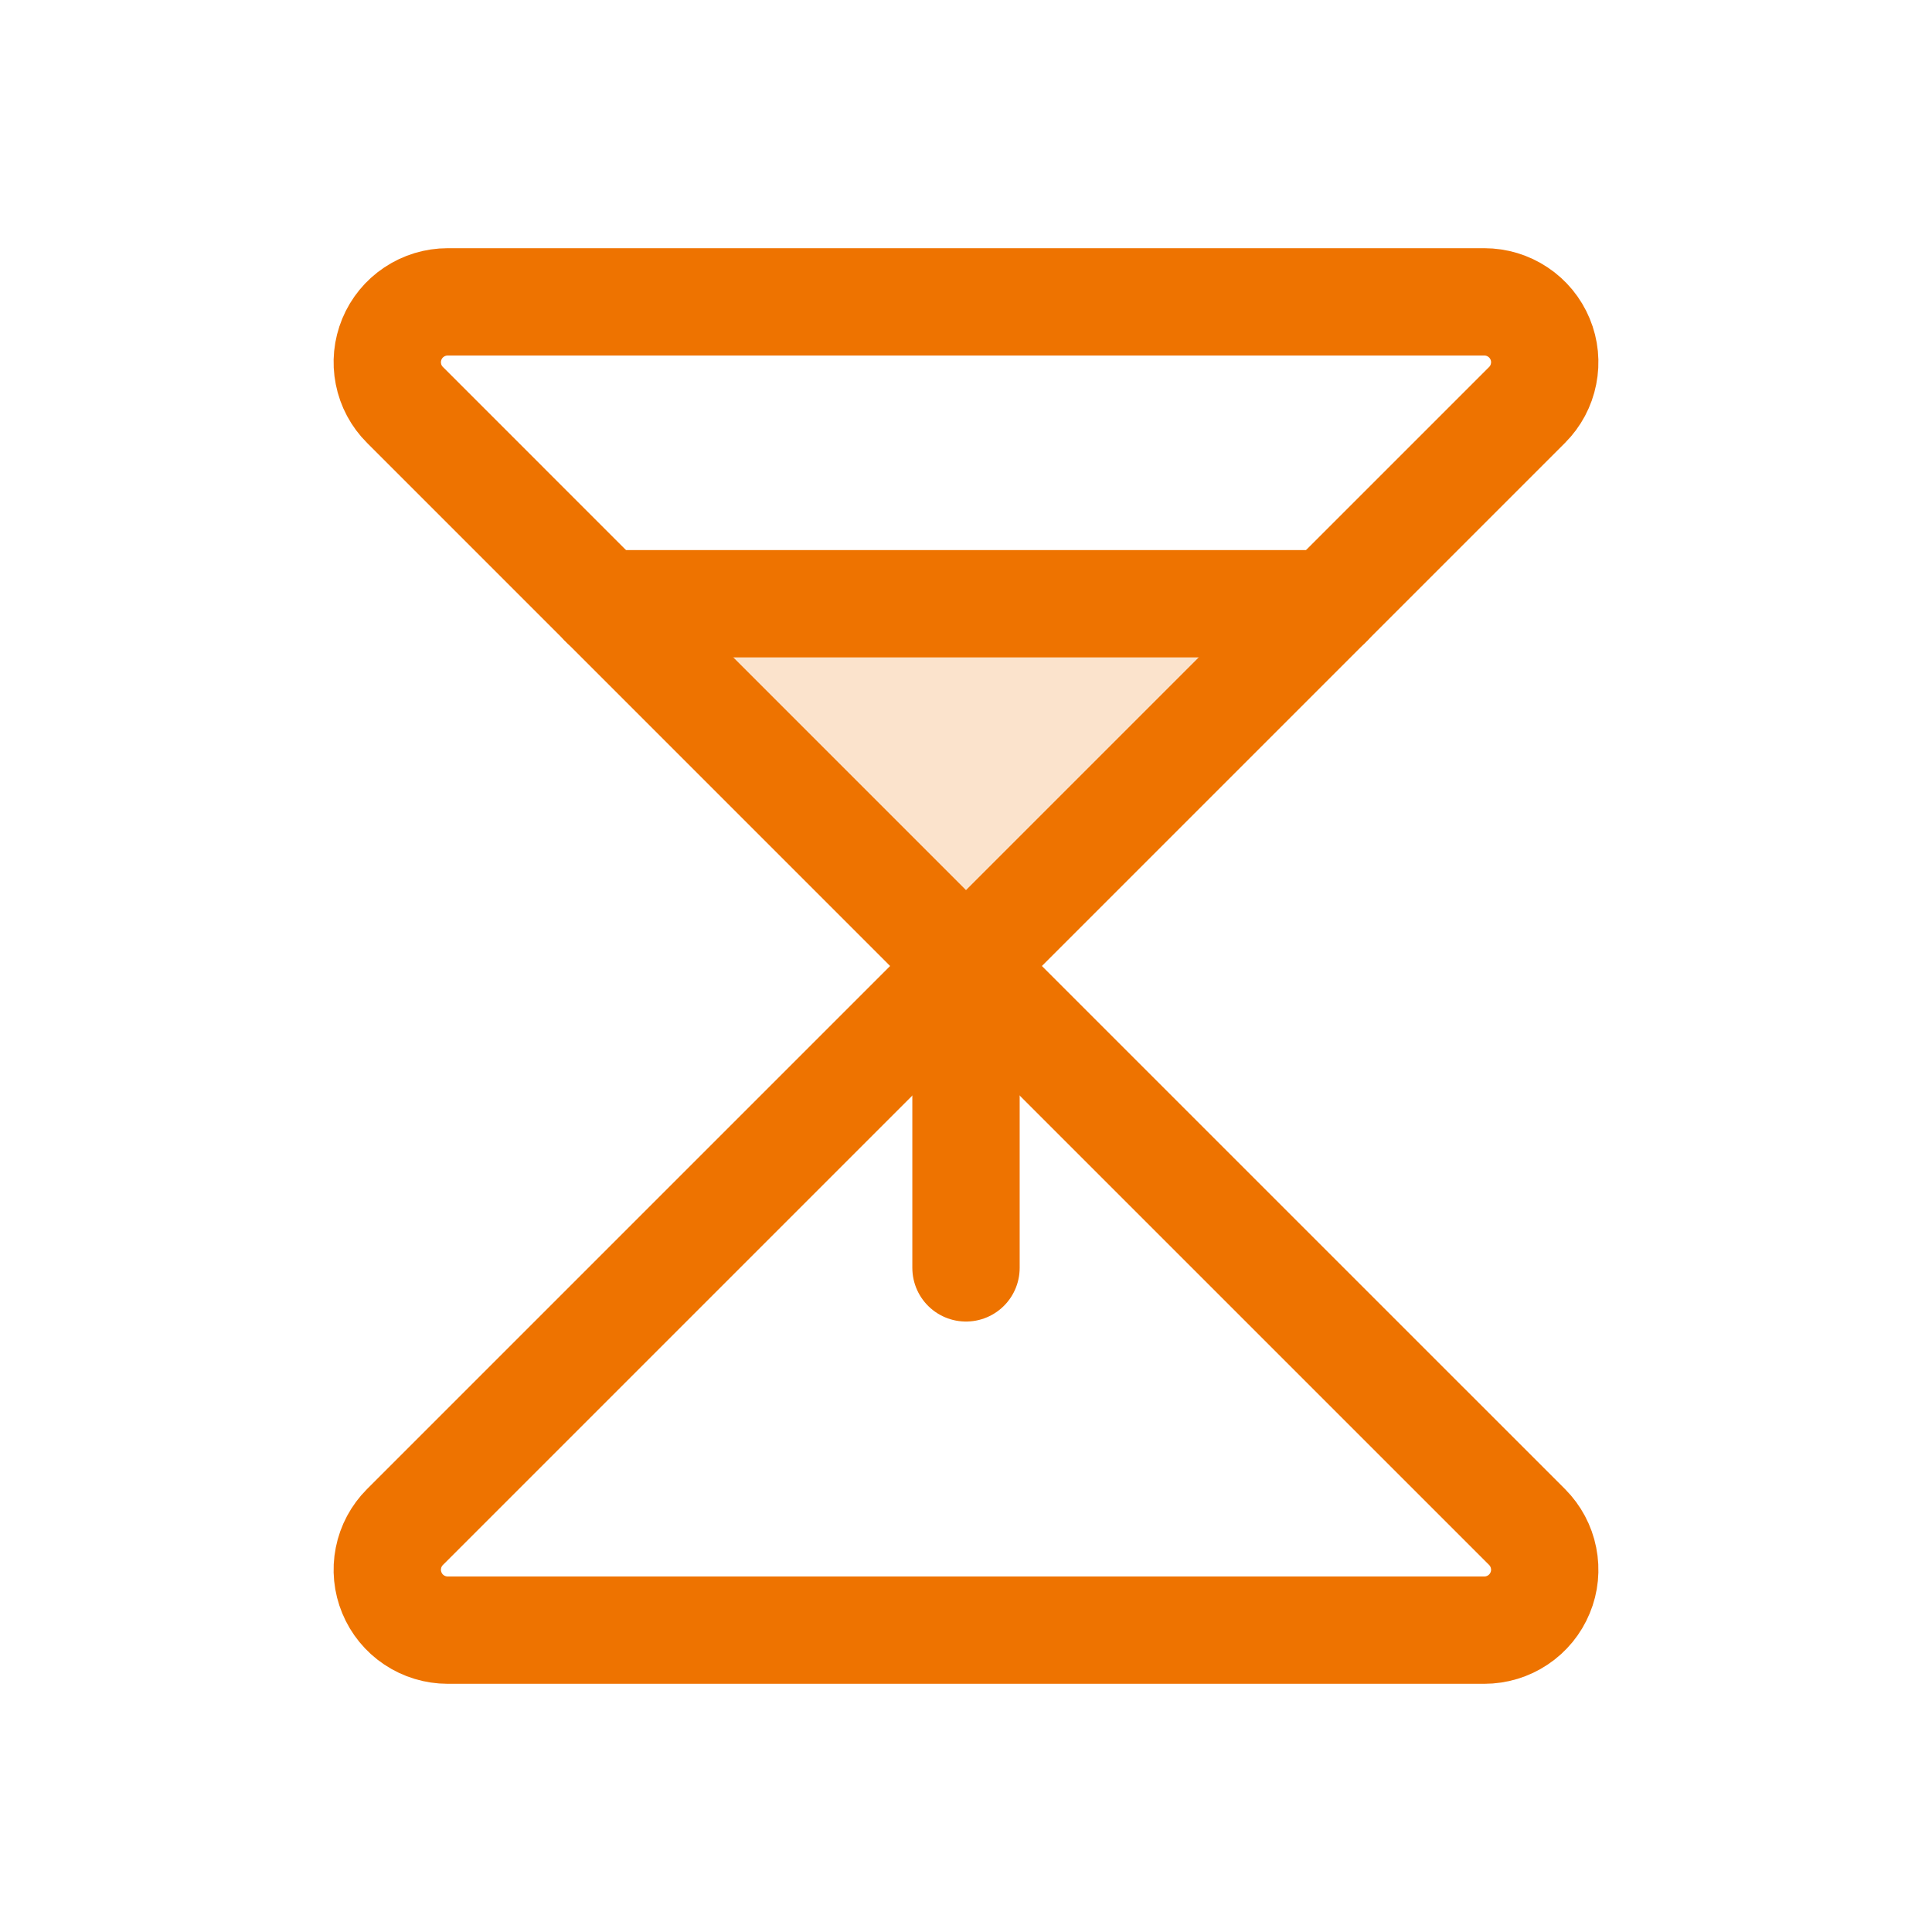 <svg width="36" height="36" viewBox="0 0 36 36" fill="none" xmlns="http://www.w3.org/2000/svg">
<path opacity="0.2" d="M18 18L24.75 11.25H11.25L18 18Z" fill="#EE7300"/>
<path d="M8.341 5.625H27.659C27.882 5.625 28.099 5.691 28.284 5.815C28.469 5.938 28.613 6.114 28.698 6.319C28.784 6.525 28.806 6.751 28.762 6.969C28.719 7.188 28.612 7.388 28.455 7.545L18 18L7.546 7.545C7.388 7.388 7.281 7.188 7.238 6.969C7.194 6.751 7.217 6.525 7.302 6.319C7.387 6.114 7.531 5.938 7.716 5.815C7.901 5.691 8.119 5.625 8.341 5.625Z" stroke="#EE7300" stroke-width="2" stroke-linecap="round" stroke-linejoin="round"/>
<path d="M8.341 30.375H27.659C27.882 30.375 28.099 30.309 28.284 30.185C28.469 30.062 28.613 29.886 28.698 29.68C28.784 29.475 28.806 29.249 28.762 29.03C28.719 28.812 28.612 28.612 28.455 28.454L18 18L7.546 28.454C7.388 28.612 7.281 28.812 7.238 29.03C7.194 29.249 7.217 29.475 7.302 29.68C7.387 29.886 7.531 30.062 7.716 30.185C7.901 30.309 8.119 30.375 8.341 30.375Z" stroke="#EE7300" stroke-width="2" stroke-linecap="round" stroke-linejoin="round"/>
<path d="M24.75 11.25H11.25" stroke="#EE7300" stroke-width="2" stroke-linecap="round" stroke-linejoin="round"/>
<path d="M18 18V23.625" stroke="#EE7300" stroke-width="2" stroke-linecap="round" stroke-linejoin="round"/>
</svg>
